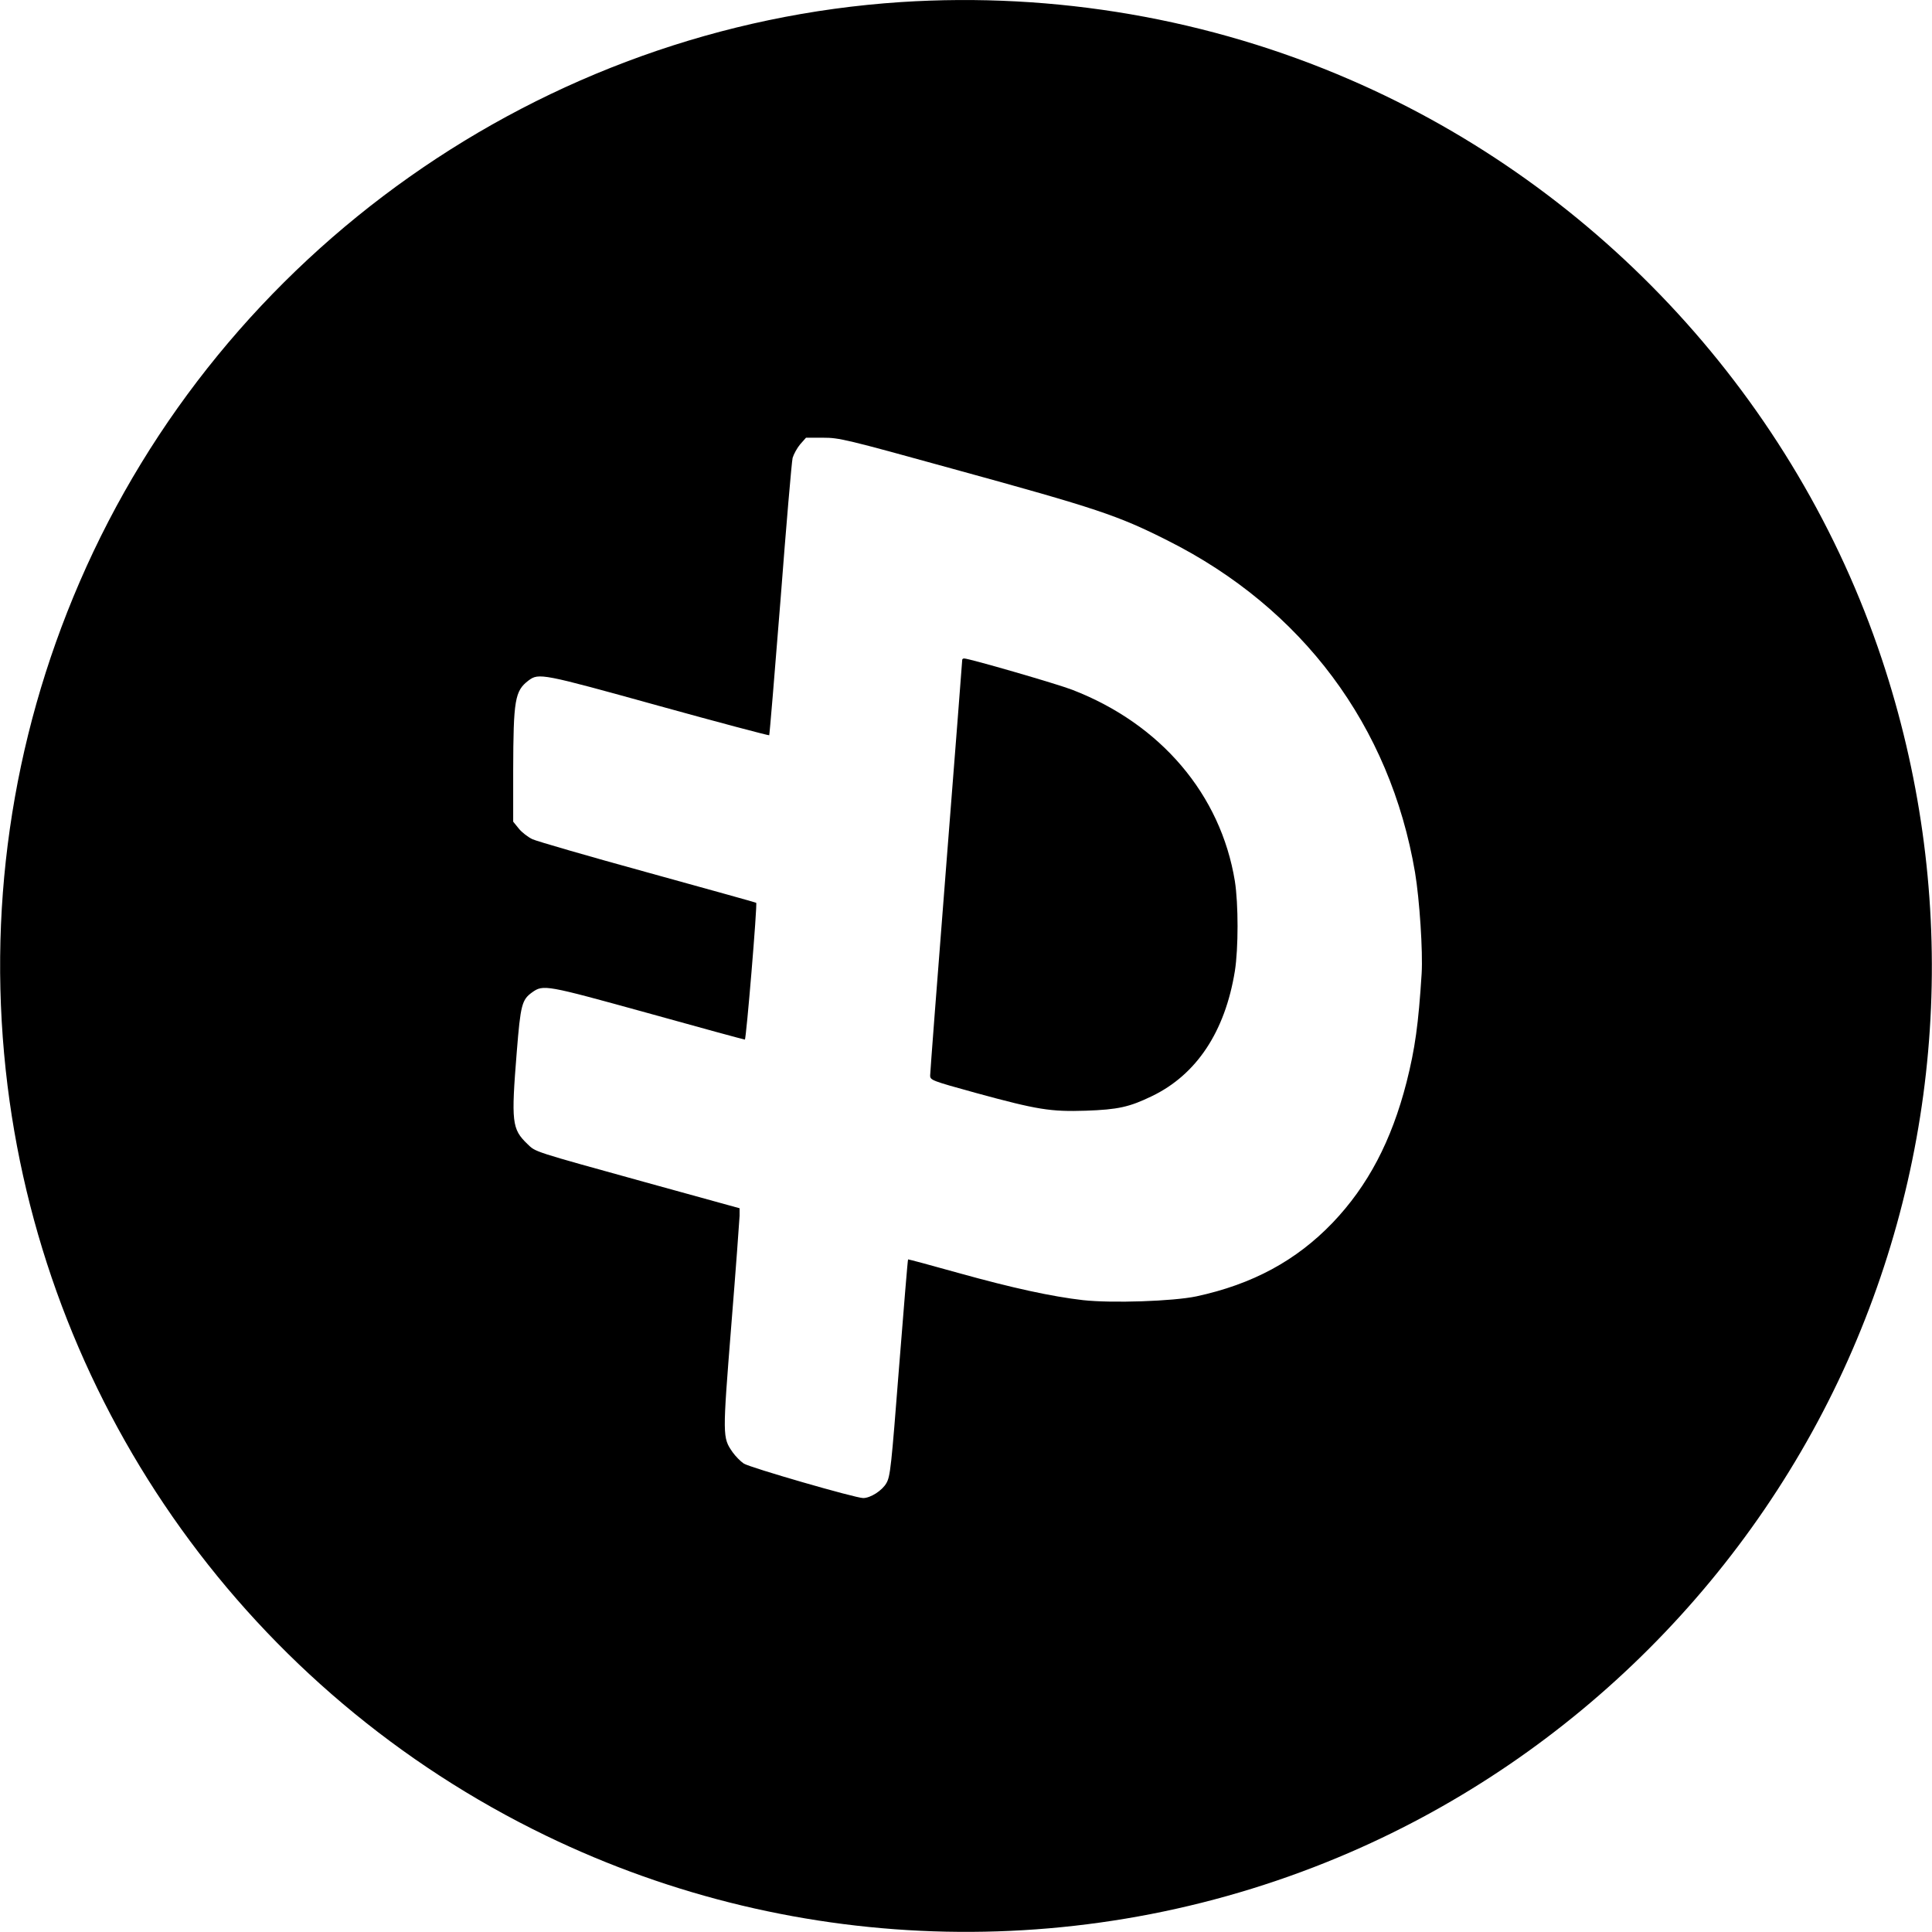 <?xml version="1.0" standalone="no"?>
<!DOCTYPE svg PUBLIC "-//W3C//DTD SVG 20010904//EN"
 "http://www.w3.org/TR/2001/REC-SVG-20010904/DTD/svg10.dtd">
<svg version="1.0" xmlns="http://www.w3.org/2000/svg"
 width="1024pt" height="1024pt" viewBox="0 0 1024 1024"
 preserveAspectRatio="xMidYMid meet">
<g transform="translate(0,1024) scale(0.1,-0.1)"
fill="#000000" stroke="none">
<path d="M4775 10229 c-1900 -125 -3596 -1322 -4353 -3074 -364 -842 -495
-1757 -382 -2670 214 -1721 1289 -3218 2855 -3975 1337 -647 2895 -679 4260
-88 1188 514 2149 1475 2663 2663 502 1159 557 2458 156 3662 -455 1367 -1492
2497 -2819 3071 -745 323 -1564 464 -2380 411z m279 -2475 c761 -209 871 -246
1133 -378 716 -359 1181 -983 1313 -1760 24 -144 42 -419 35 -536 -17 -269
-35 -398 -80 -576 -80 -312 -205 -549 -392 -745 -193 -201 -425 -326 -722
-390 -124 -26 -448 -37 -601 -20 -165 19 -373 64 -660 144 -146 41 -266 73
-267 72 -2 -1 -23 -259 -48 -574 -41 -525 -46 -576 -67 -612 -22 -39 -84 -79
-123 -79 -41 0 -602 162 -633 183 -18 12 -44 39 -59 60 -54 78 -54 81 -7 672
24 297 43 558 44 581 l0 40 -482 133 c-625 173 -597 164 -643 208 -82 79 -86
115 -56 488 20 249 27 276 81 315 60 43 72 40 612 -109 280 -78 511 -141 516
-141 7 0 67 719 60 725 -2 2 -259 73 -573 160 -313 86 -589 166 -613 177 -23
11 -56 36 -72 56 l-30 37 0 270 c1 377 9 423 81 478 55 41 70 38 687 -133 321
-89 586 -159 589 -157 2 3 29 326 60 718 30 393 59 731 64 752 6 20 24 53 40
72 l31 35 91 0 c86 0 119 -8 691 -166z"/>
<path d="M5100 6743 c0 -5 -38 -496 -85 -1093 -47 -597 -85 -1096 -85 -1110 0
-25 7 -28 243 -93 326 -89 395 -100 582 -94 170 6 230 19 350 77 237 114 388
342 440 663 19 120 19 356 0 477 -75 459 -393 833 -862 1014 -80 31 -546 166
-573 166 -5 0 -10 -3 -10 -7z"/>
</g>
</svg>
